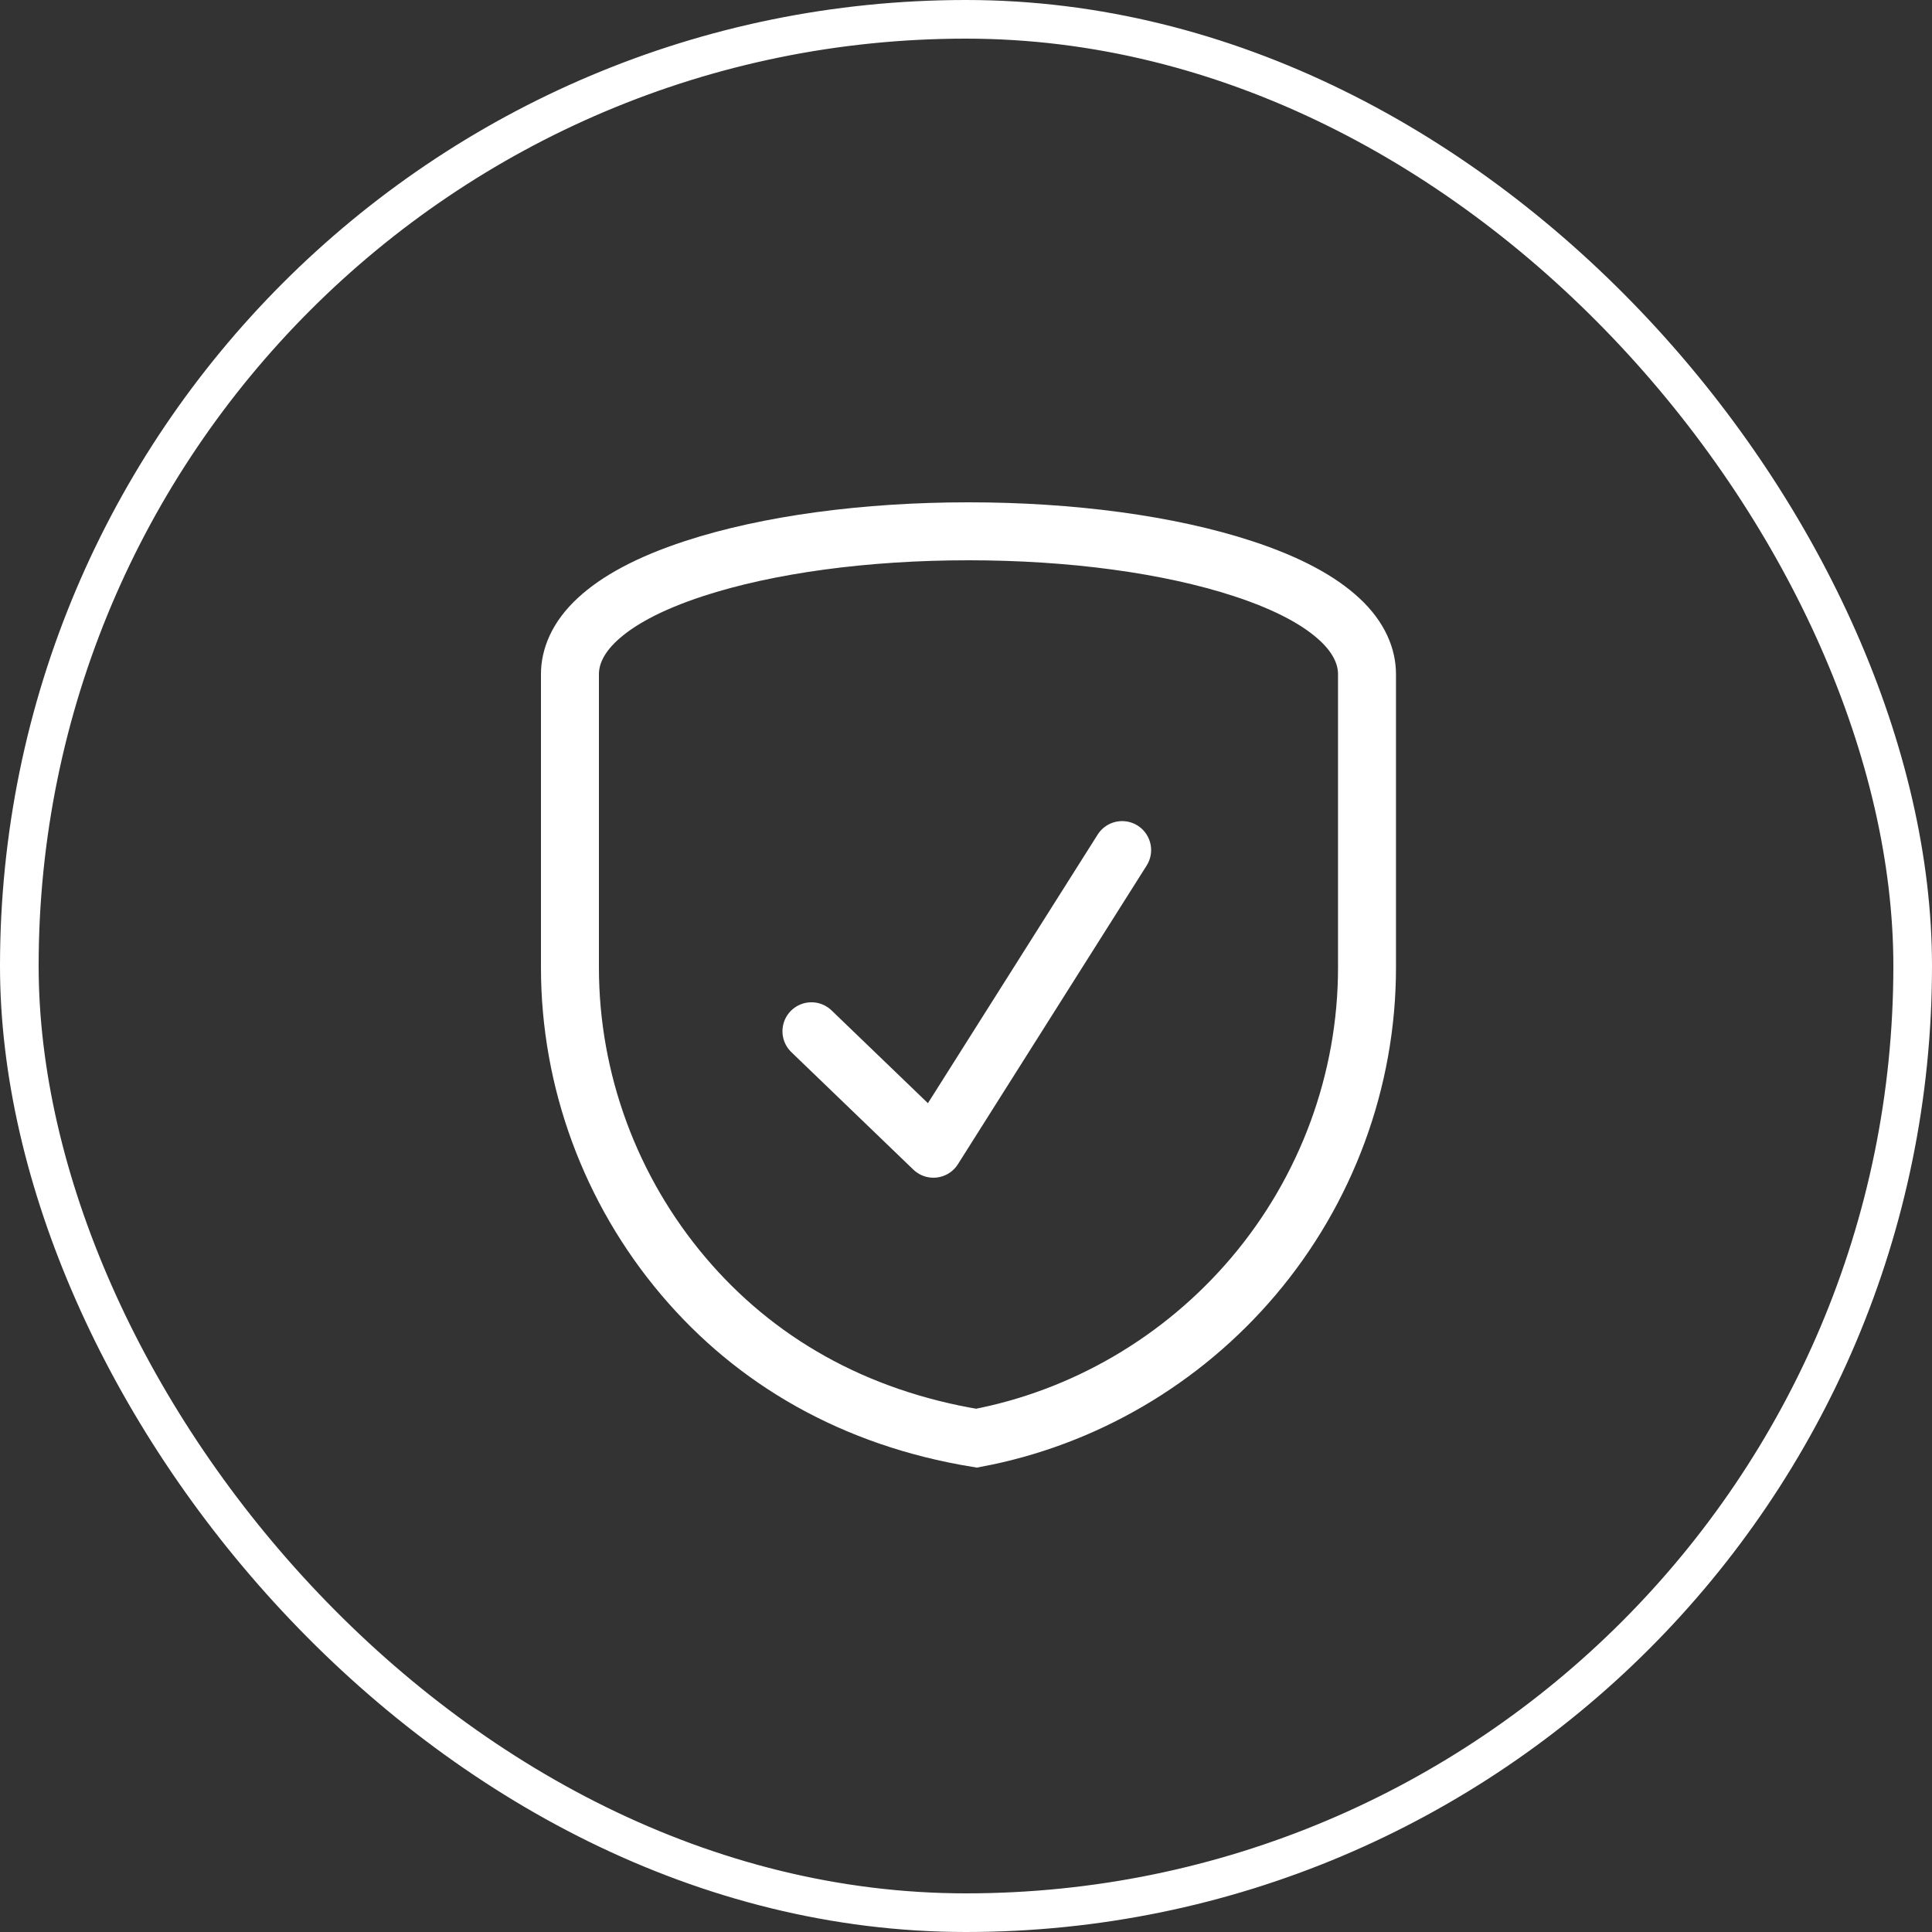 <?xml version="1.0" encoding="UTF-8"?>
<svg width="50px" height="50px" viewBox="0 0 50 50" version="1.1" xmlns="http://www.w3.org/2000/svg" xmlns:xlink="http://www.w3.org/1999/xlink">
    <rect x="0" y="0" width="50" height="50" fill="#333333" stroke="none"/>
    <title>icon-services</title>
    <g id="Page-1" stroke="none" stroke-width="1" fill="none" fill-rule="evenodd">
        <g id="Design_Autocentrum_van_Tilborg" transform="translate(-1010, -2750)" stroke="#FFFFFF">
            <g id="services" transform="translate(960, 2690)">
                <g id="icon-services" transform="translate(50, 60)">
                    <rect id="Rectangle" x="0.5" y="0.5" width="49" height="49" rx="24.5"></rect>
                    <g id="Group-6" transform="translate(14, 13)" stroke-width="1.5">
                        <path d="M11.064,0.75 C13.728,0.75 16.251,1.089 18.165,1.715 C19.359,2.106 20.155,2.554 20.664,3.025 C21.202,3.521 21.378,4.027 21.378,4.448 L21.378,12.041 C21.378,14.959 20.333,17.798 18.436,20.035 C16.589,22.213 14.049,23.697 11.271,24.22 C8.094,23.698 5.543,22.219 3.692,20.035 C1.795,17.799 0.75,14.959 0.75,12.041 L0.75,4.448 C0.75,4.027 0.926,3.521 1.464,3.025 C1.973,2.554 2.769,2.106 3.963,1.715 C5.877,1.089 8.4,0.75 11.064,0.75 Z" id="Path"></path>
                        <polyline id="Path-2" stroke-linecap="round" stroke-linejoin="round" points="7 13.689 10.157 16.729 15.041 9"></polyline>
                    </g>
                </g>
            </g>
        </g>
    </g>
</svg>